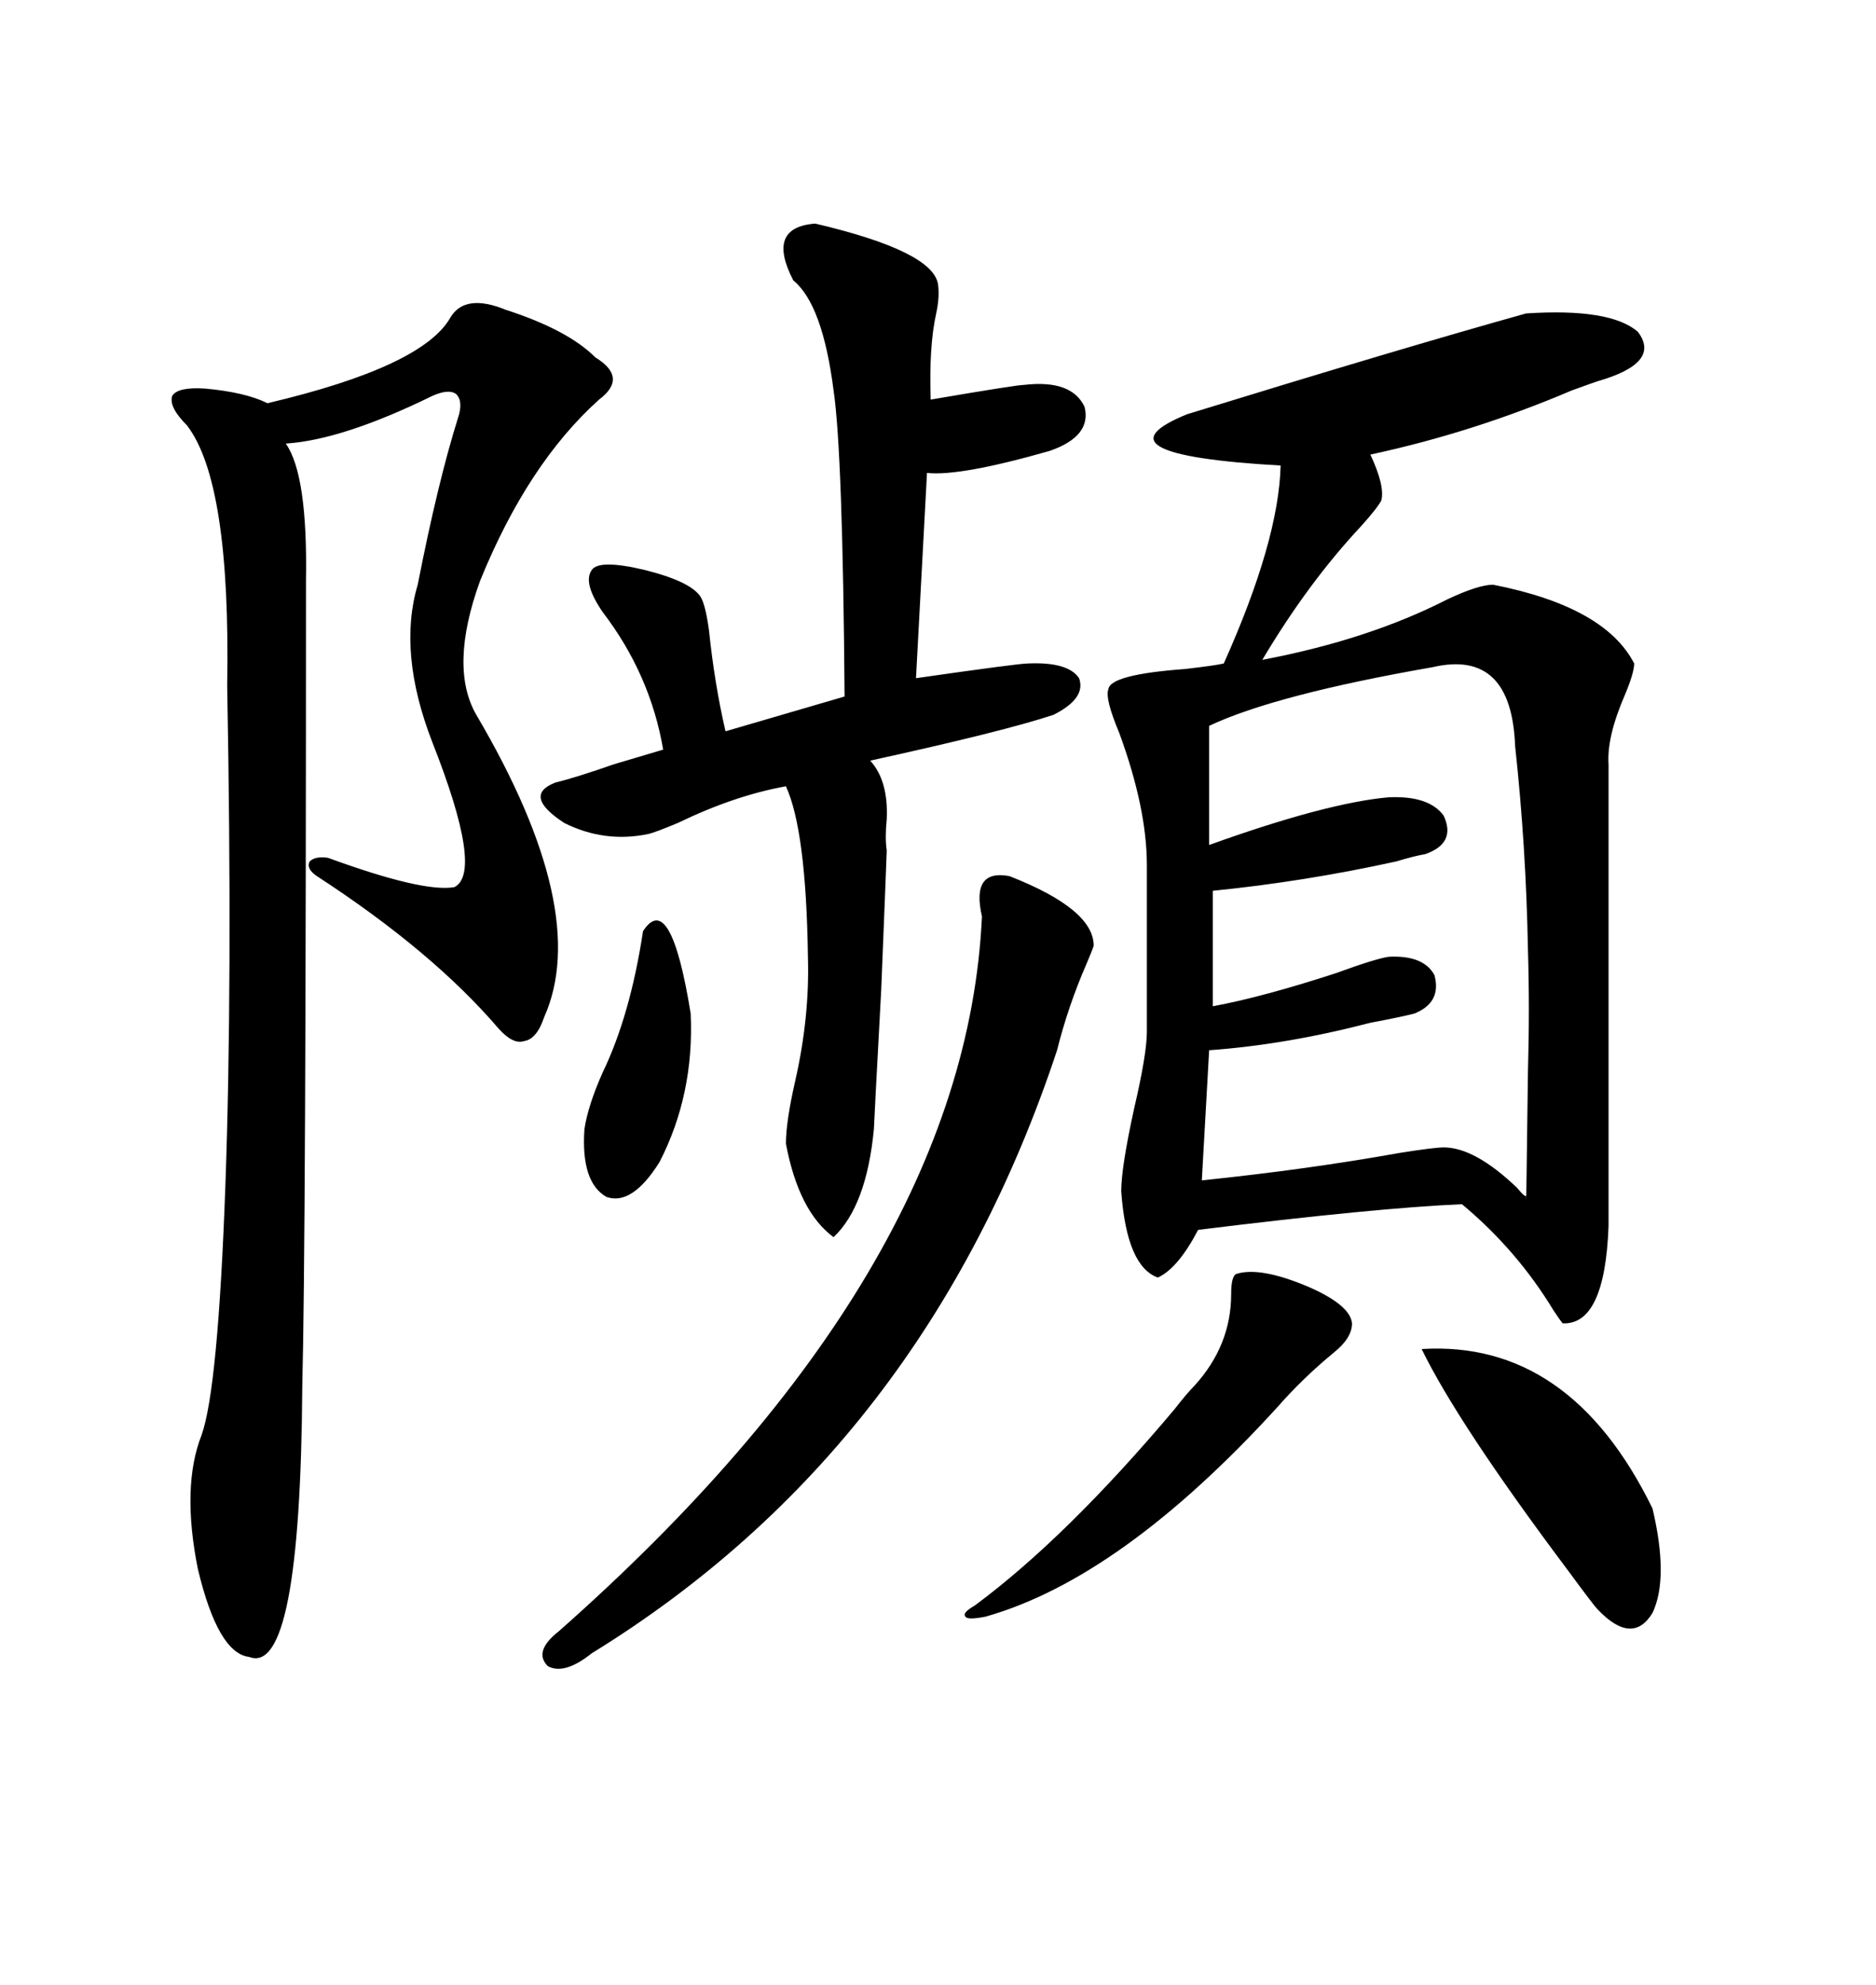 <svg xmlns="http://www.w3.org/2000/svg" xmlns:xlink="http://www.w3.org/1999/xlink" width="300" height="317.285"><path d="M244.04 50.10L244.04 50.10Q257.52 49.22 261.91 53.03L261.91 53.03Q265.72 58.01 255.47 60.94L255.47 60.94Q254.59 61.23 251.37 62.40L251.37 62.40Q235.55 69.14 219.14 72.66L219.14 72.66Q221.48 77.64 220.90 79.98L220.90 79.98Q220.31 81.15 217.68 84.08L217.68 84.08Q209.18 93.16 201.86 105.47L201.86 105.47Q218.85 102.25 231.45 95.80L231.45 95.80Q236.43 93.46 238.77 93.46L238.77 93.46Q256.64 96.97 261.33 106.05L261.33 106.05Q261.33 107.52 259.86 111.04L259.86 111.04Q256.93 117.77 257.23 122.17L257.23 122.17L257.23 196.00Q256.64 211.82 249.90 211.52L249.90 211.52Q249.61 211.23 248.44 209.47L248.44 209.47Q242.58 199.80 233.79 192.48L233.79 192.48Q220.02 193.07 191.60 196.58L191.60 196.58Q188.38 202.73 185.16 204.20L185.16 204.20Q180.18 202.44 179.30 190.43L179.30 190.43Q179.30 186.62 181.35 177.25L181.35 177.25Q183.40 168.46 183.40 164.94L183.40 164.94L183.40 138.28Q183.40 129.20 179.00 117.19L179.00 117.19Q176.66 111.62 177.25 110.16L177.25 110.16Q177.54 107.81 189.55 106.93L189.55 106.93Q194.53 106.35 195.70 106.05L195.70 106.05Q204.49 86.43 204.79 74.41L204.79 74.41Q174.02 72.66 189.84 66.21L189.84 66.21Q224.12 55.66 244.04 50.10ZM80.86 49.51L80.86 49.51Q90.82 52.73 95.21 57.13L95.21 57.13Q100.49 60.35 95.80 63.87L95.80 63.87Q84.38 74.12 76.76 92.87L76.76 92.87Q71.78 106.64 76.17 114.26L76.17 114.26Q94.63 145.61 87.01 162.60L87.01 162.60Q85.84 166.11 83.79 166.41L83.79 166.41Q82.03 166.99 79.69 164.36L79.69 164.36Q69.14 152.05 50.68 140.04L50.68 140.04Q48.93 138.87 49.51 137.70L49.51 137.70Q50.39 136.82 52.44 137.11L52.44 137.11Q67.68 142.68 72.66 141.80L72.66 141.80Q77.34 139.45 69.14 118.65L69.14 118.65Q63.57 104.30 66.80 93.46L66.80 93.46Q70.02 77.05 73.24 66.80L73.24 66.80Q74.12 64.16 72.95 62.99L72.95 62.99Q71.78 62.11 69.14 63.28L69.14 63.28Q54.79 70.31 45.70 70.90L45.70 70.90Q49.22 75.88 48.93 92.87L48.93 92.87Q48.93 198.93 48.34 221.48L48.34 221.48Q48.05 268.07 39.84 264.84L39.84 264.84Q34.86 264.26 31.64 250.78L31.64 250.78Q29.00 237.60 32.23 229.39L32.23 229.39Q34.86 222.07 36.04 189.55L36.04 189.55Q37.21 157.03 36.33 109.57L36.33 109.57Q36.91 77.05 29.88 67.97L29.88 67.97Q26.95 65.04 27.54 63.28L27.54 63.28Q28.42 61.82 32.81 62.11L32.81 62.11Q39.26 62.70 42.77 64.45L42.77 64.45Q67.68 58.59 72.07 50.68L72.07 50.68Q74.41 46.88 80.86 49.51ZM130.37 35.74L130.37 35.74Q149.12 40.14 150 45.41L150 45.41Q150.29 47.46 149.71 50.10L149.71 50.10Q148.54 55.37 148.83 63.87L148.83 63.87Q162.60 61.52 163.77 61.52L163.77 61.52Q171.39 60.64 173.44 65.04L173.44 65.04Q174.61 69.73 167.87 72.07L167.87 72.07Q153.52 76.17 148.24 75.59L148.24 75.59L146.48 108.40Q162.89 106.05 164.36 106.05L164.36 106.05Q170.80 105.76 172.56 108.40L172.56 108.40Q173.73 111.62 168.46 114.26L168.46 114.26Q160.55 116.89 139.16 121.58L139.16 121.58Q142.09 124.80 141.80 130.96L141.80 130.96Q141.50 133.89 141.80 135.94L141.80 135.94Q141.80 136.52 140.92 158.20L140.92 158.20Q139.75 179.88 139.75 180.47L139.75 180.47Q138.57 192.77 133.30 197.75L133.30 197.75Q127.73 193.65 125.68 182.81L125.68 182.81Q125.68 179.30 127.15 172.85L127.15 172.85Q129.49 162.60 129.20 152.93L129.20 152.93Q128.91 132.71 125.68 125.68L125.68 125.68Q117.48 127.15 108.40 131.54L108.40 131.54Q104.88 133.01 103.71 133.30L103.71 133.30Q96.68 134.77 90.23 131.54L90.23 131.54Q83.50 127.15 88.77 125.10L88.77 125.10Q92.29 124.22 98.14 122.17L98.14 122.17Q103.13 120.70 106.05 119.82L106.05 119.82Q104.00 107.81 96.39 97.85L96.39 97.85Q93.16 93.16 94.63 91.11L94.63 91.11Q95.80 89.36 103.13 91.11L103.13 91.11Q110.16 92.87 111.91 95.21L111.91 95.21Q112.79 96.39 113.38 100.78L113.38 100.78Q114.26 109.28 116.02 116.89L116.02 116.89L135.06 111.33Q134.77 72.36 133.30 62.40L133.30 62.40Q131.54 48.63 126.86 44.82L126.86 44.82Q122.46 36.33 130.37 35.74ZM229.10 106.64L229.10 106.64Q203.91 111.04 193.36 116.02L193.36 116.02L193.36 135.06Q212.11 128.32 222.07 127.44L222.07 127.44Q228.52 127.15 230.86 130.37L230.86 130.37Q232.91 134.77 227.93 136.52L227.93 136.52Q226.17 136.82 223.24 137.70L223.24 137.70Q208.59 140.92 193.95 142.38L193.95 142.38L193.95 160.84Q201.86 159.38 213.57 155.57L213.57 155.57Q220.02 153.22 222.07 152.93L222.07 152.93Q227.64 152.64 229.39 155.86L229.39 155.86Q230.57 160.25 226.17 162.01L226.17 162.01Q223.83 162.60 219.14 163.48L219.14 163.48Q205.66 166.99 193.36 167.87L193.36 167.87L192.19 188.67Q209.18 186.91 223.83 184.28L223.83 184.28Q229.39 183.40 230.86 183.40L230.86 183.40Q235.84 183.40 242.58 189.84L242.58 189.84Q244.04 191.60 244.04 191.02L244.04 191.02Q244.04 195.70 244.34 171.39L244.34 171.39Q244.63 161.13 244.34 151.76L244.34 151.76Q244.04 135.35 242.29 119.24L242.29 119.24Q241.70 103.71 229.10 106.64ZM161.43 140.04L161.43 140.04Q174.90 145.31 174.90 151.17L174.90 151.17Q174.61 152.05 173.73 154.10L173.73 154.10Q170.80 160.84 169.04 167.87L169.04 167.87Q147.95 231.45 94.63 264.26L94.63 264.26Q90.23 267.77 87.60 266.31L87.60 266.31Q85.25 263.96 89.36 260.74L89.36 260.74Q154.39 203.32 157.03 146.48L157.03 146.48Q155.27 138.87 161.43 140.04ZM227.34 215.63L227.34 215.63Q251.07 214.16 264.26 241.11L264.26 241.11Q266.89 252.25 264.26 257.81L264.26 257.81Q261.04 263.09 255.47 257.23L255.47 257.23Q254.88 256.64 250.78 251.07L250.78 251.07Q233.20 227.64 227.34 215.63ZM197.75 203.61L197.75 203.61Q201.56 202.44 209.18 205.66L209.18 205.66Q215.92 208.59 216.21 211.52L216.21 211.52Q216.21 213.87 213.28 216.21L213.28 216.21Q208.30 220.31 204.20 225L204.20 225Q179.30 252.25 157.62 258.40L157.62 258.40Q154.69 258.98 154.39 258.40L154.39 258.40Q153.81 257.81 155.86 256.64L155.86 256.64Q170.51 245.80 187.79 225.29L187.79 225.29Q189.84 222.66 191.02 221.48L191.02 221.48Q196.88 215.04 196.88 206.84L196.88 206.84Q196.88 203.91 197.75 203.61ZM102.83 148.83L102.83 148.83Q107.23 142.09 110.45 162.01L110.45 162.01Q111.04 174.90 105.47 185.74L105.47 185.74Q101.07 192.77 96.97 191.31L96.97 191.31Q92.87 188.96 93.46 180.47L93.46 180.47Q94.04 176.66 96.39 171.39L96.39 171.39Q100.78 162.30 102.83 148.83Z"/></svg>